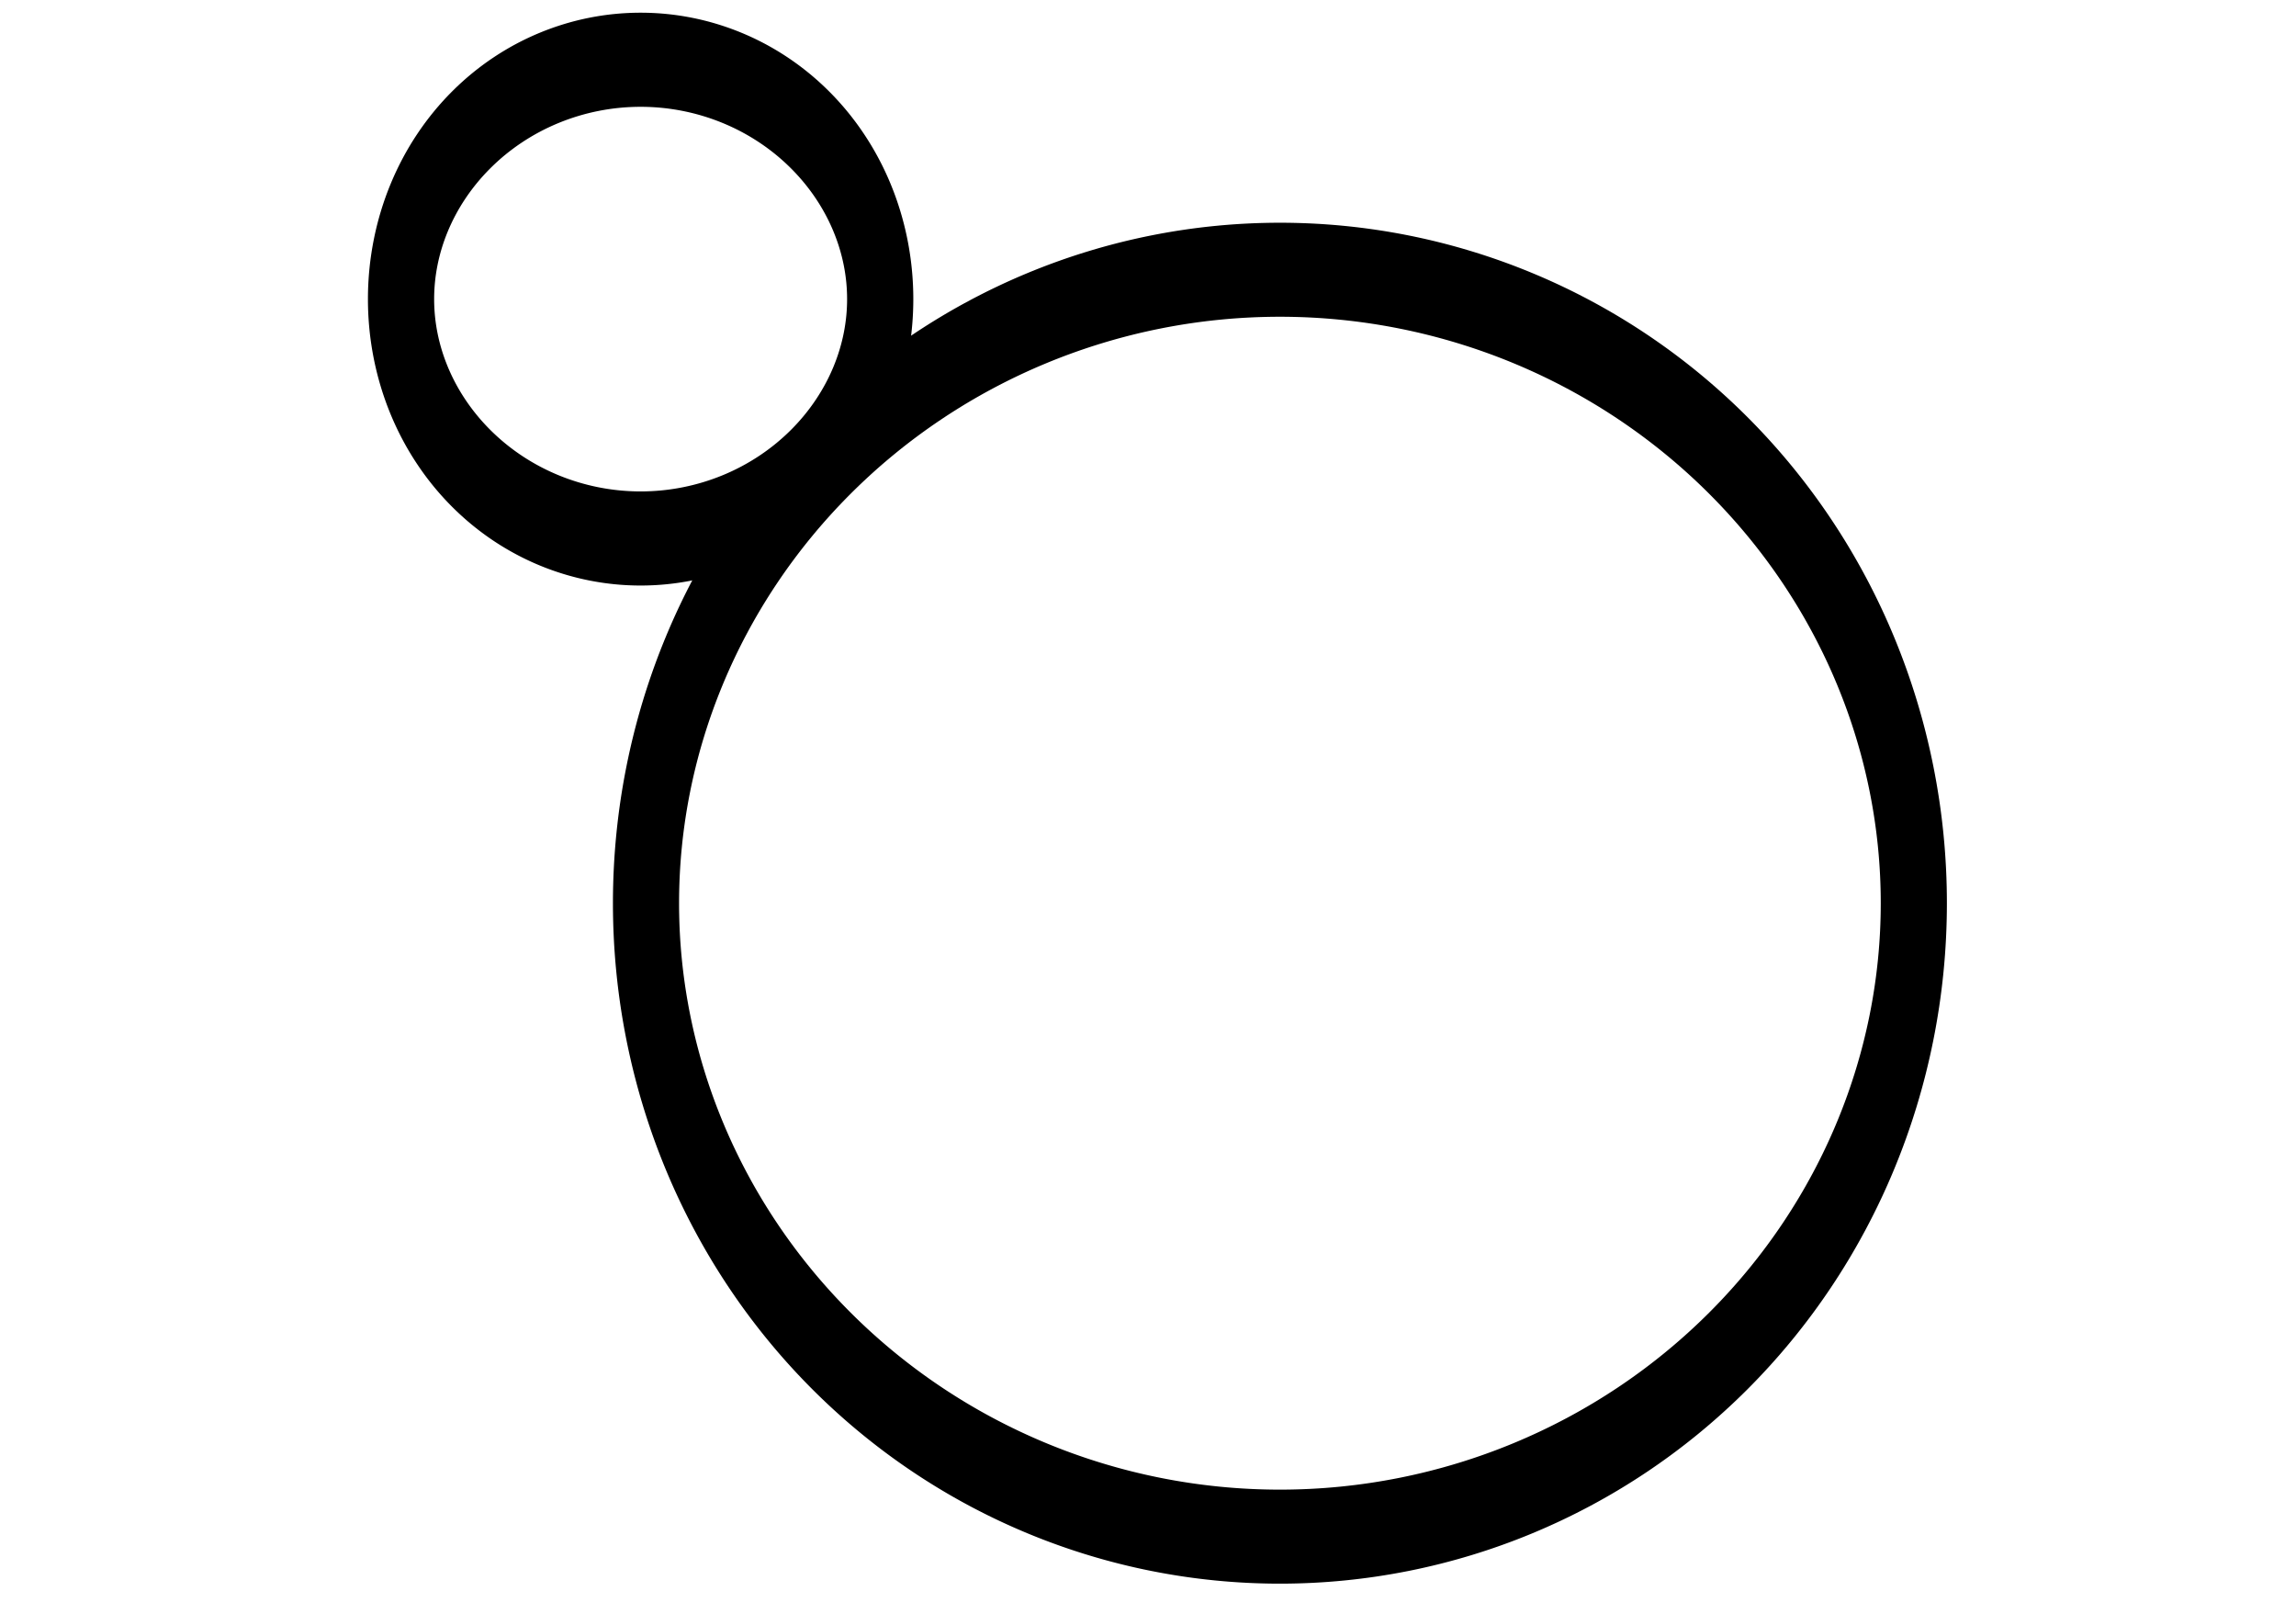 <?xml version="1.0" encoding="UTF-8" standalone="no"?>
<!-- Created with Inkscape (http://www.inkscape.org/) -->

<svg
   xmlns:dc="http://purl.org/dc/elements/1.1/"
   xmlns:cc="http://creativecommons.org/ns#"
   xmlns:rdf="http://www.w3.org/1999/02/22-rdf-syntax-ns#"
   xmlns:svg="http://www.w3.org/2000/svg"
   xmlns="http://www.w3.org/2000/svg"
   xmlns:sodipodi="http://sodipodi.sourceforge.net/DTD/sodipodi-0.dtd"
   xmlns:inkscape="http://www.inkscape.org/namespaces/inkscape"
   width="262.205"
   height="184.252"
   id="svg2"
   version="1.1"
   inkscape:version="0.48.3.1 r9886"
   sodipodi:docname="cv_adapta.svg">
  <defs
     id="defs4" />
  <sodipodi:namedview
     id="base"
     pagecolor="#ffffff"
     bordercolor="#666666"
     borderopacity="1.0"
     inkscape:pageopacity="0.0"
     inkscape:pageshadow="2"
     inkscape:zoom="1"
     inkscape:cx="156.78433"
     inkscape:cy="66.666727"
     inkscape:document-units="px"
     inkscape:current-layer="layer1"
     showgrid="false"
     inkscape:window-width="1676"
     inkscape:window-height="1011"
     inkscape:window-x="1280"
     inkscape:window-y="18"
     inkscape:window-maximized="0" />
  <g
     inkscape:label="Layer 1"
     inkscape:groupmode="layer"
     id="layer1"
     transform="translate(0,-868.11)">
    <path
       sodipodi:type="arc"
       style="fill:none;stroke:#000000;stroke-width:13.657;stroke-linecap:round;stroke-linejoin:miter;stroke-miterlimit:4;stroke-opacity:1;stroke-dasharray:none;stroke-dashoffset:0"
       id="path3849"
       sodipodi:cx="131.13228"
       sodipodi:cy="92.014854"
       sodipodi:rx="130.91002"
       sodipodi:ry="92.014854"
       d="m 262.042,92.015 a 130.91,92.015 0 1 1 -261.82,0 130.91,92.015 0 1 1 261.82,0 z"
       transform="matrix(0.553,0,0,0.786,73.651,898.908)" />
    <path
       transform="matrix(0.209,0,0,0.297,45.753,874.933)"
       d="m 262.042,92.015 a 130.91,92.015 0 1 1 -261.82,0 130.91,92.015 0 1 1 261.82,0 z"
       sodipodi:ry="92.014854"
       sodipodi:rx="130.91002"
       sodipodi:cy="92.014854"
       sodipodi:cx="131.13228"
       id="path3876"
       style="fill:none;stroke:#000000;stroke-width:36.179;stroke-linecap:round;stroke-linejoin:miter;stroke-miterlimit:4;stroke-opacity:1;stroke-dasharray:none;stroke-dashoffset:0"
       sodipodi:type="arc" />
  </g>
</svg>
